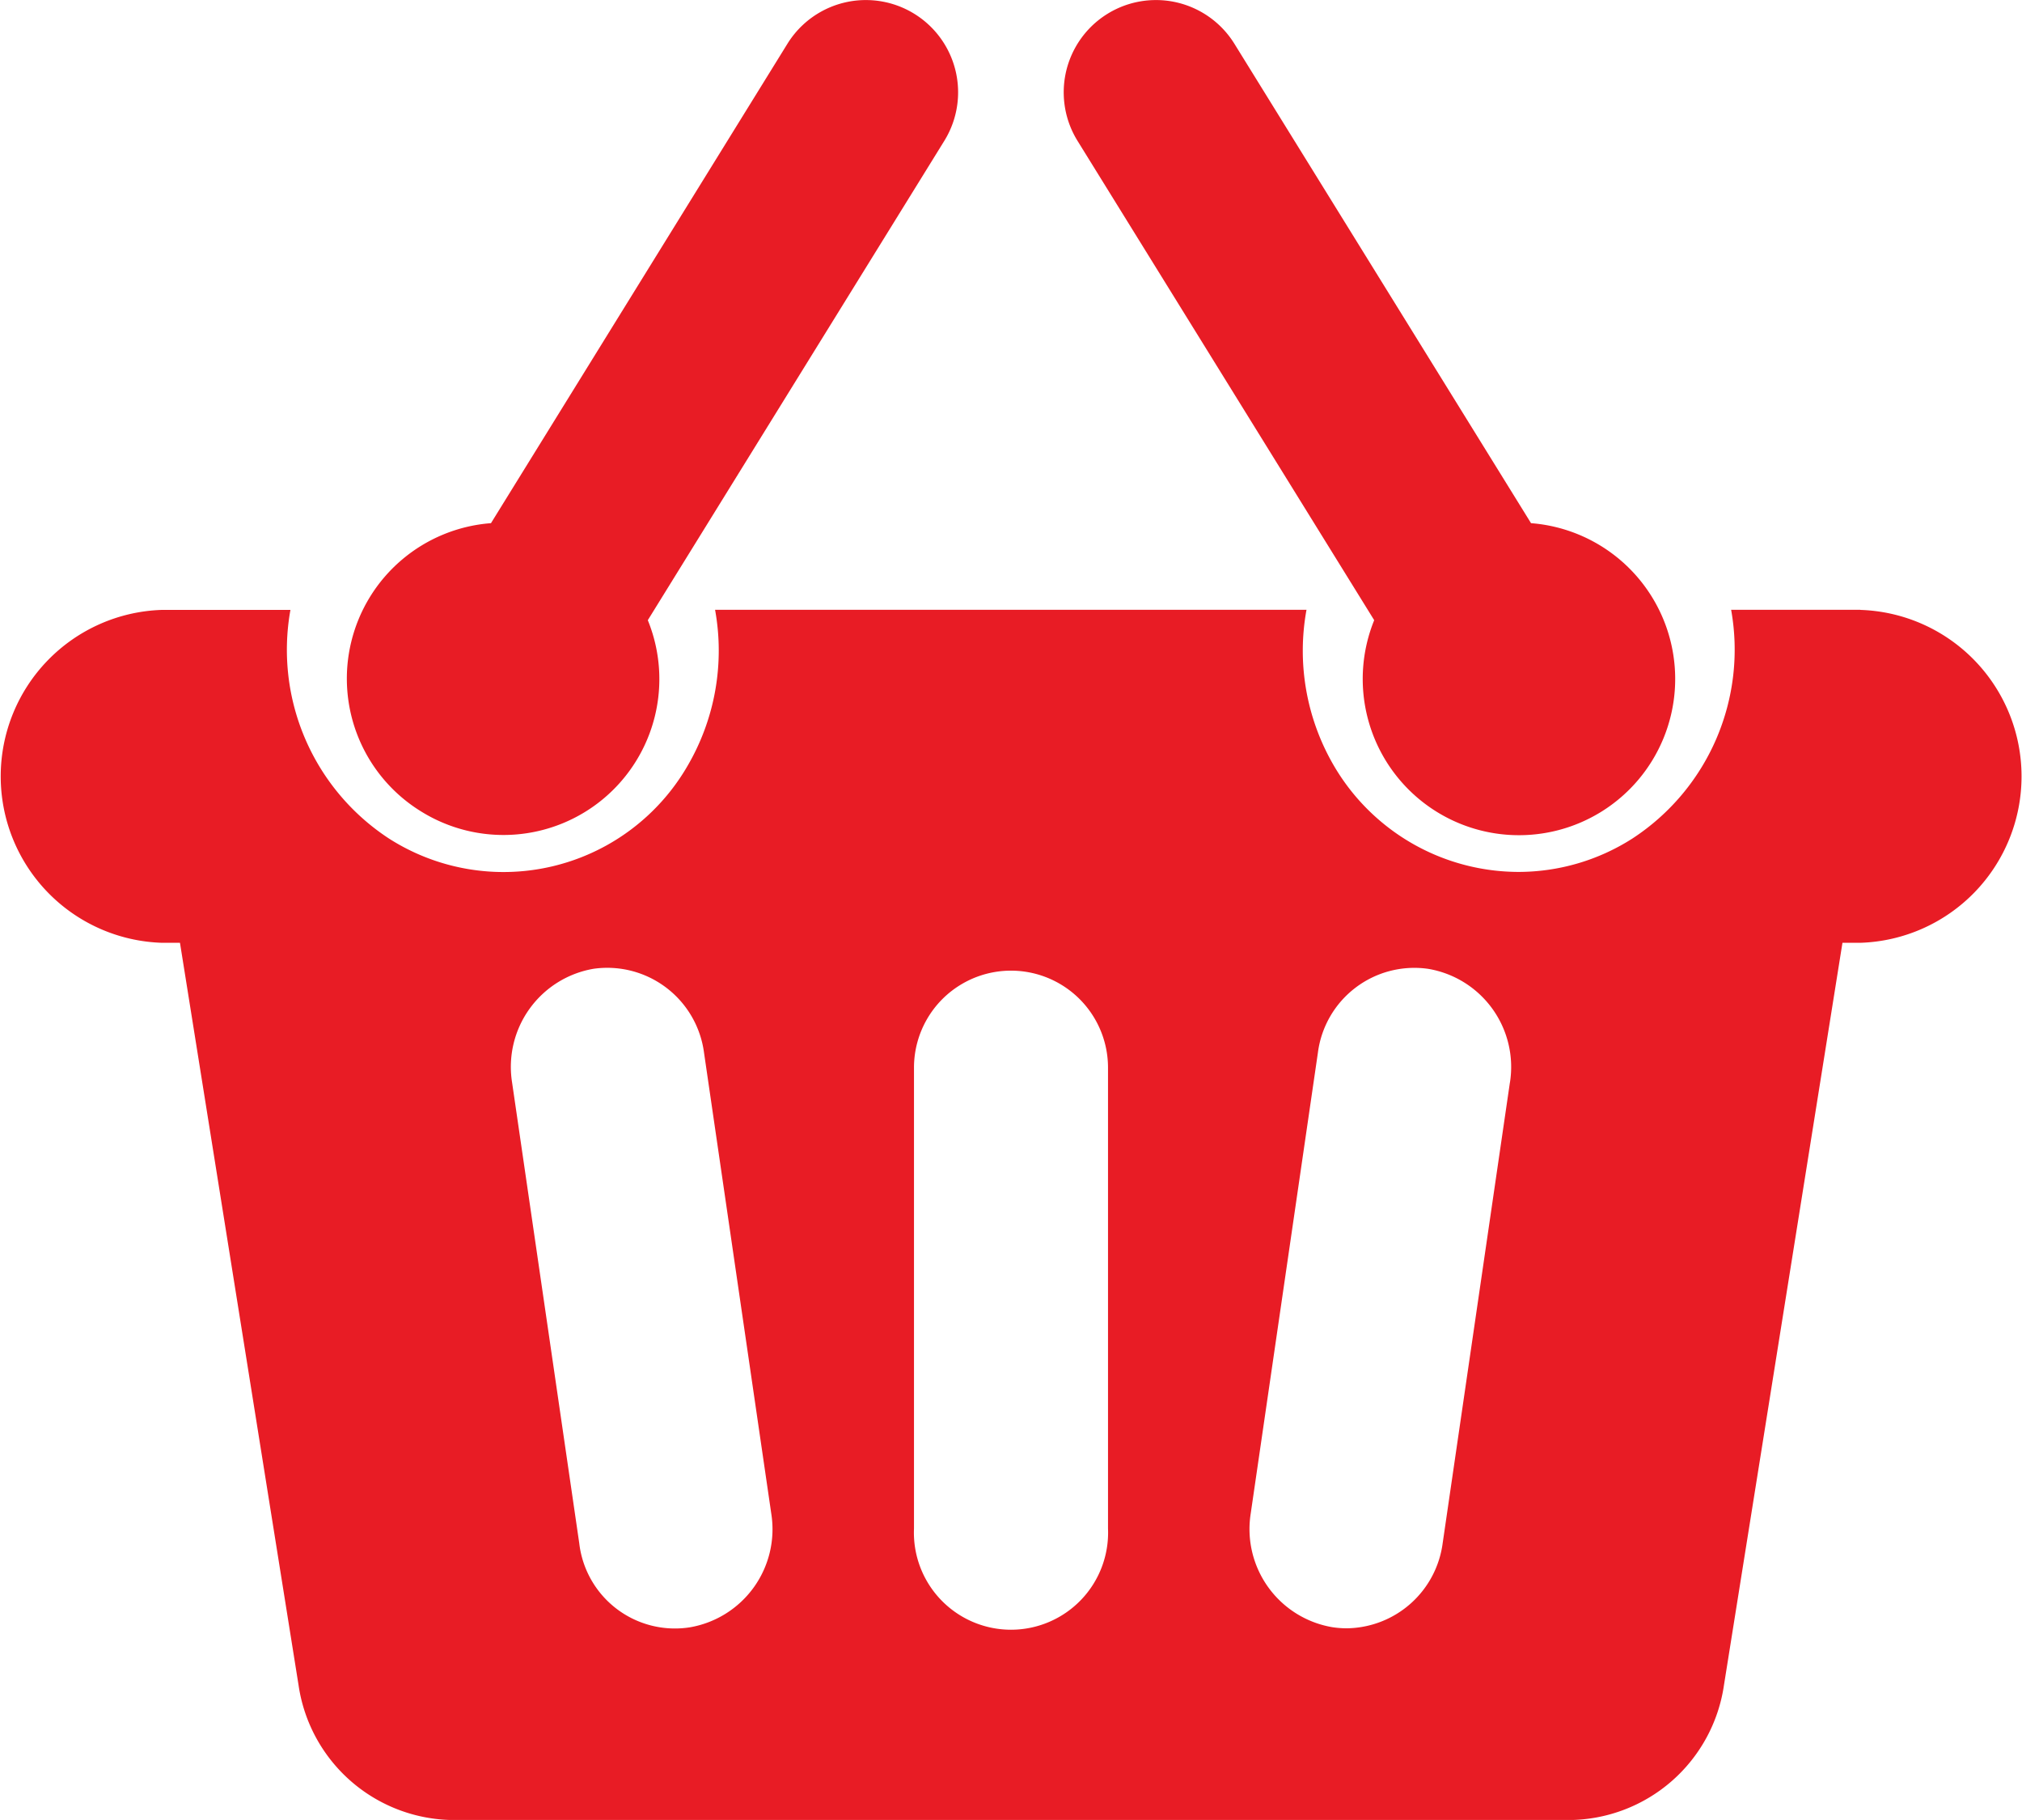 <svg xmlns="http://www.w3.org/2000/svg" width="23.594" height="21.234" viewBox="0 0 23.594 21.234">
  <g id="icon-cart" transform="translate(0 0)">
    <g id="Group_6008" data-name="Group 6008">
      <path id="Path_3515" data-name="Path 3515" d="M21.707,178.11H20.2a2.631,2.631,0,0,1-1.153,2.669,2.471,2.471,0,0,1-1.328.389,2.5,2.5,0,0,1-2.15-1.232,2.66,2.66,0,0,1-.324-1.826H8.344a2.665,2.665,0,0,1-.325,1.827,2.481,2.481,0,0,1-3.478.843,2.631,2.631,0,0,1-1.152-2.669h-1.5a1.943,1.943,0,0,0,0,3.884H2.1l1.384,8.663a1.84,1.84,0,0,0,1.8,1.572H18.316a1.839,1.839,0,0,0,1.8-1.572l1.383-8.663h.209a1.943,1.943,0,0,0,0-3.884ZM8.047,189.982A1.124,1.124,0,0,1,6.759,189l-.784-5.377a1.161,1.161,0,0,1,.952-1.325,1.139,1.139,0,0,1,1.288.979L9,188.657A1.161,1.161,0,0,1,8.047,189.982Zm4.882-1.153a1.133,1.133,0,1,1-2.264,0v-5.377a1.132,1.132,0,1,1,2.264,0Zm4.689-5.2L16.834,189a1.143,1.143,0,0,1-1.118.993,1.131,1.131,0,0,1-.17-.013,1.161,1.161,0,0,1-.952-1.325l.784-5.377a1.135,1.135,0,0,1,1.288-.979A1.161,1.161,0,0,1,17.619,183.625Z" transform="translate(0 -170.995)" fill="#e81c25"/>
      <path id="Path_3516" data-name="Path 3516" d="M86.146,36.831A1.819,1.819,0,0,0,88.792,34.6l3.46-5.593a1.076,1.076,0,1,0-1.831-1.132l-3.459,5.593a1.819,1.819,0,0,0-.816,3.363Z" transform="translate(-81.233 -27.364)" fill="#e81c25"/>
      <path id="Path_3517" data-name="Path 3517" d="M265.072,34.6a1.823,1.823,0,1,0,1.83-1.132l-3.461-5.593a1.076,1.076,0,1,0-1.831,1.132Z" transform="translate(-249.037 -27.364)" fill="#e81c25"/>
    </g>
  </g>
</svg>
